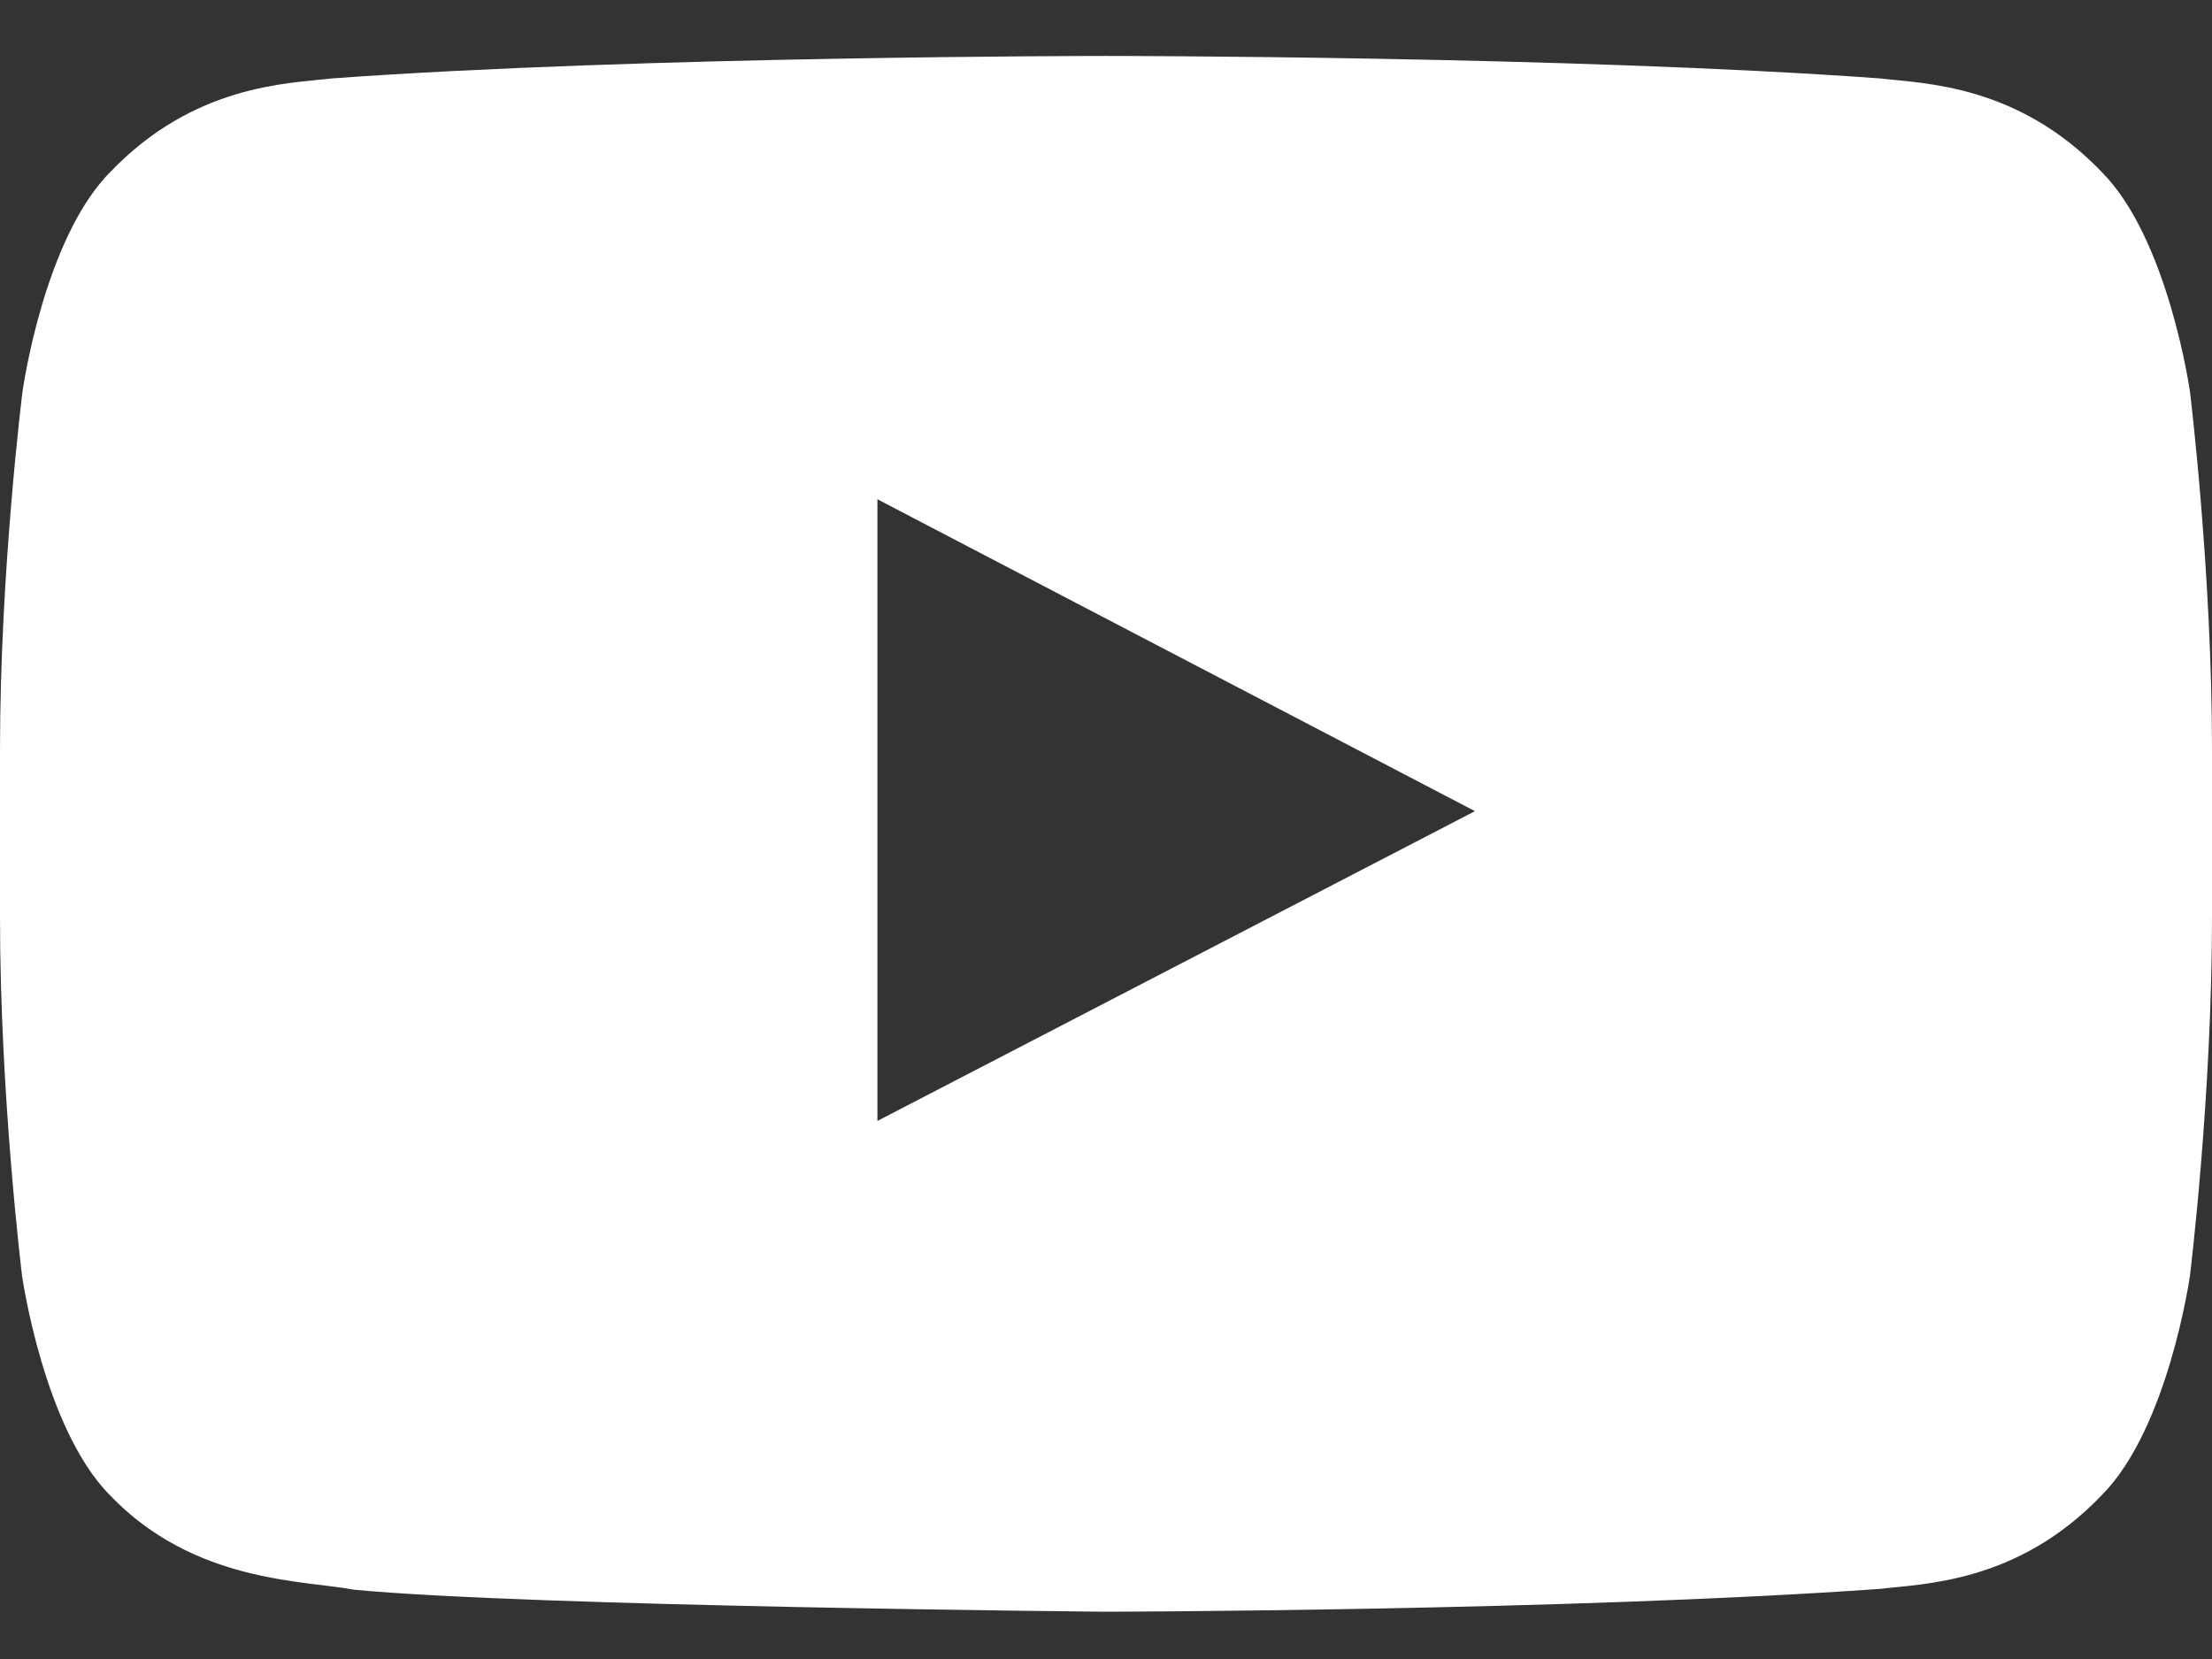 <svg width="24" height="18" viewBox="0 0 24 18" fill="none" xmlns="http://www.w3.org/2000/svg">
<rect x="0" y="0" width="24" height="18" fill="#333333" stroke="none"/>
<path d="M23.761 4.25C23.761 4.25 23.527 2.595 22.805 1.868C21.891 0.912 20.869 0.907 20.4 0.851C17.044 0.607 12.005 0.607 12.005 0.607H11.995C11.995 0.607 6.956 0.607 3.6 0.851C3.131 0.907 2.109 0.912 1.195 1.868C0.473 2.595 0.244 4.25 0.244 4.25C0.244 4.25 0 6.195 0 8.136V9.954C0 11.895 0.239 13.84 0.239 13.84C0.239 13.84 0.473 15.495 1.191 16.221C2.105 17.178 3.305 17.145 3.839 17.248C5.761 17.431 12 17.487 12 17.487C12 17.487 17.044 17.478 20.4 17.239C20.869 17.182 21.891 17.178 22.805 16.221C23.527 15.495 23.761 13.84 23.761 13.84C23.761 13.84 24 11.9 24 9.954V8.136C24 6.195 23.761 4.25 23.761 4.25ZM9.52 12.162V5.417L16.003 8.801L9.52 12.162Z" fill="white"/>
</svg>
